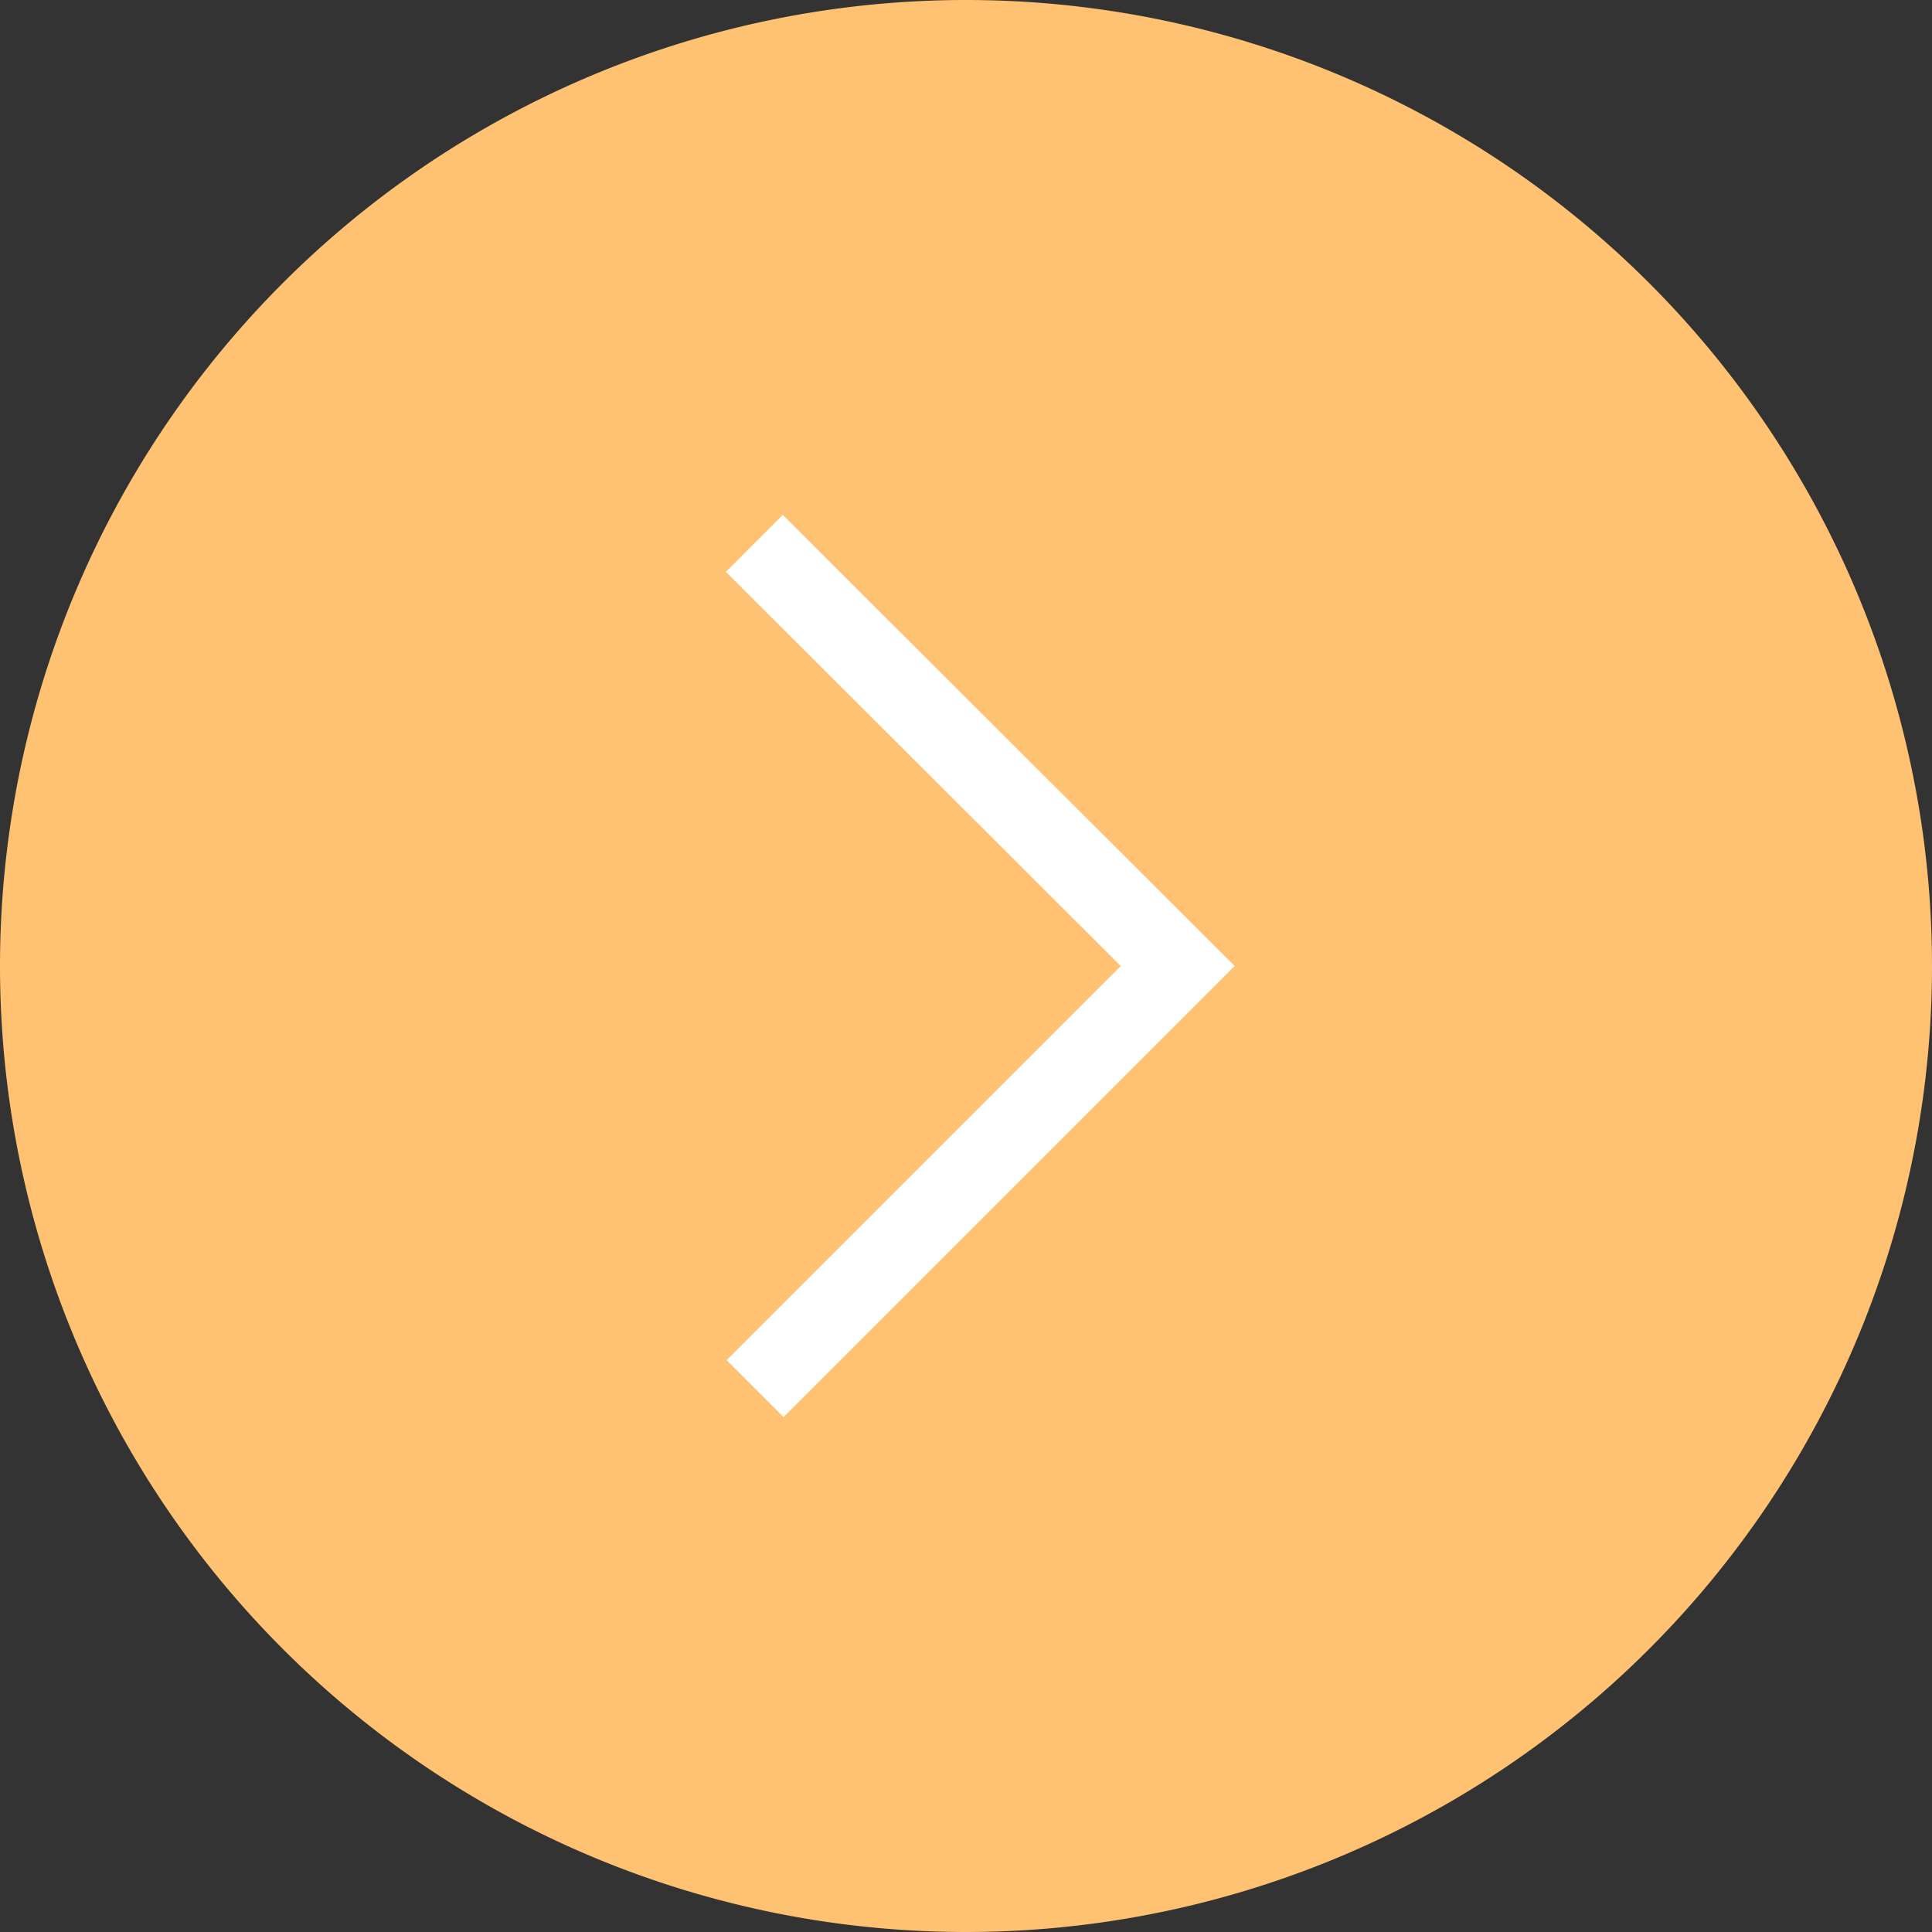 <svg id="Ebene_1" data-name="Ebene 1" xmlns="http://www.w3.org/2000/svg" viewBox="0 0 24 24"><rect x="0" y="0" width="24" height="24" fill="#333333" stroke="none"/><defs><style>.cls-1{fill:#ffc172;}.cls-2{fill:none;stroke:#fff;stroke-miterlimit:10;}</style></defs><title>HCU_Icon_02_RZ</title><path class="cls-1" d="M12,24A12,12,0,1,1,24,12,12,12,0,0,1,12,24Z"/><polyline class="cls-2" points="9.37 6.75 14.63 12 9.38 17.25"/></svg>